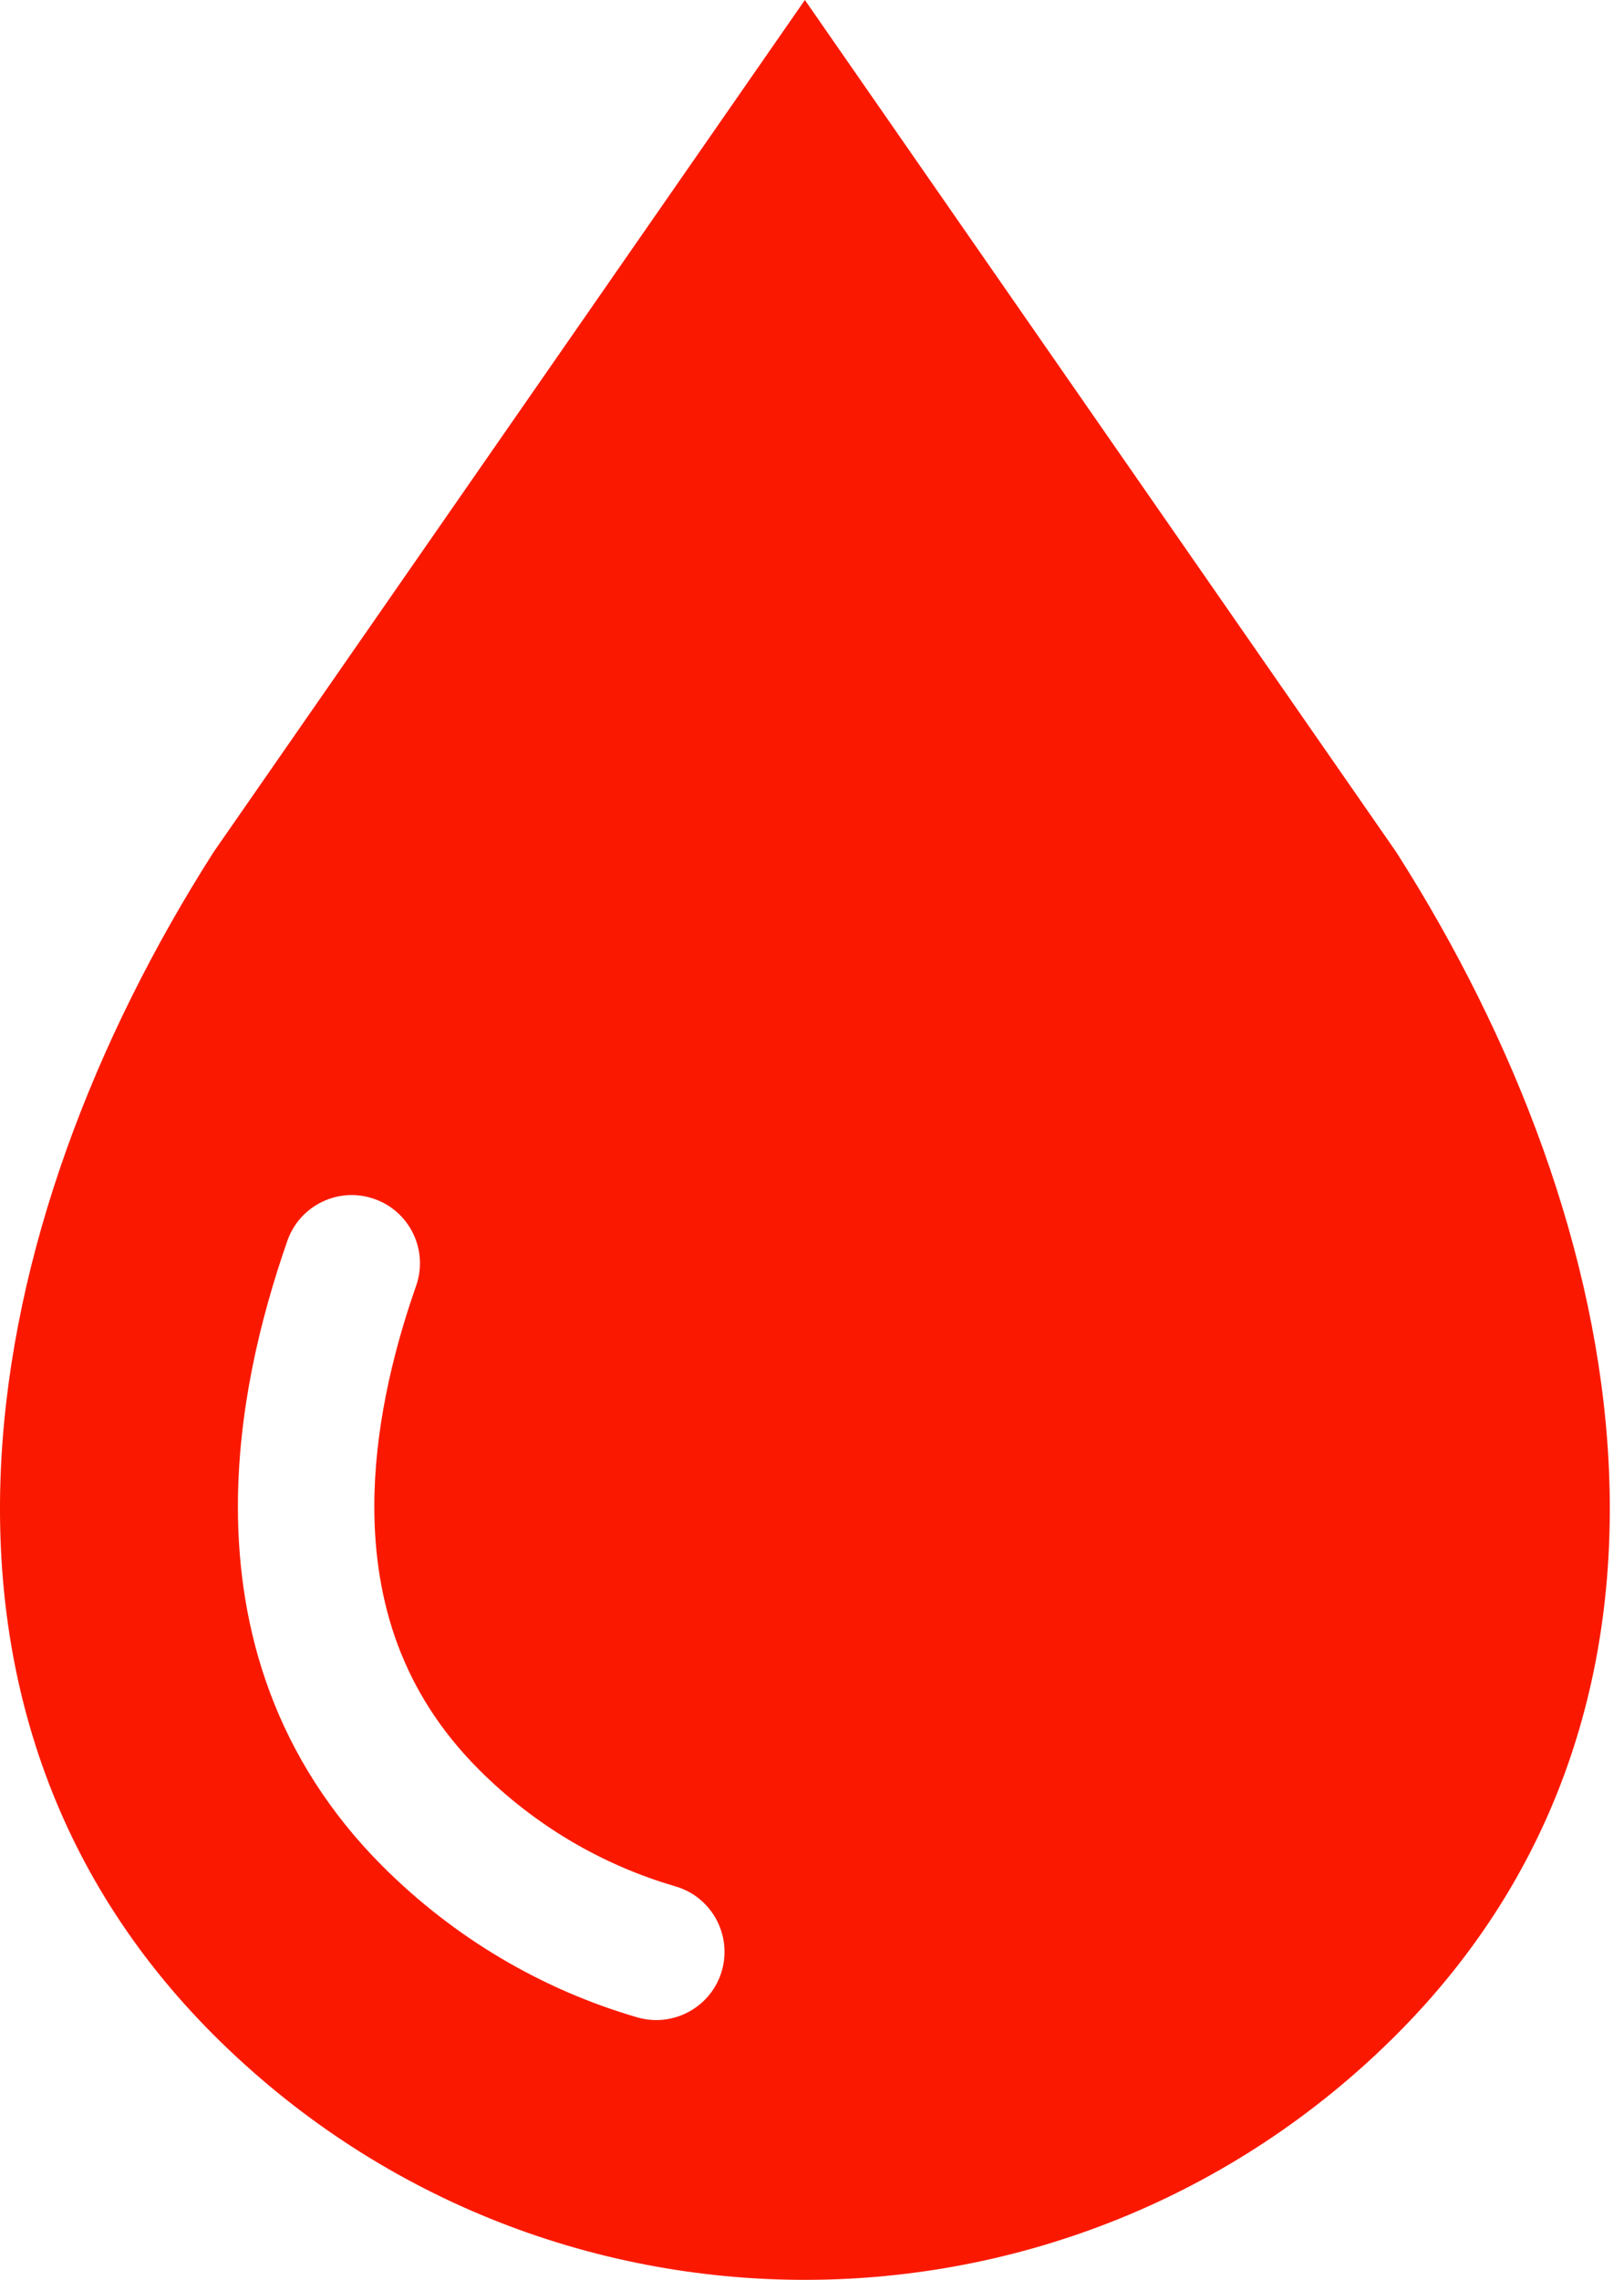 <svg width="57" height="80" viewBox="0 0 57 80" fill="none" xmlns="http://www.w3.org/2000/svg">
<path d="M49.005 29.898L28.25 0L7.498 29.898C-0.92 43.091 -3.964 59.941 7.498 71.404C13.228 77.134 20.738 80 28.25 80C35.762 80 43.272 77.134 49.005 71.404C60.465 59.941 57.422 43.091 49.005 29.898ZM25.335 69.158C24.967 70.427 23.636 71.157 22.366 70.789C19.019 69.814 15.943 68.003 13.421 65.479C11.57 63.628 10.277 61.545 9.476 59.392C8.67 57.236 8.35 55.022 8.35 52.866C8.353 49.543 9.105 46.355 10.086 43.54C10.523 42.29 11.888 41.633 13.136 42.07C14.386 42.505 15.042 43.872 14.605 45.12C13.741 47.578 13.136 50.278 13.138 52.866C13.138 54.551 13.389 56.182 13.961 57.72C14.539 59.258 15.433 60.715 16.81 62.095C18.768 64.055 21.126 65.439 23.704 66.192C24.974 66.56 25.701 67.888 25.335 69.158Z" fill="#FA1900"/>
</svg>
